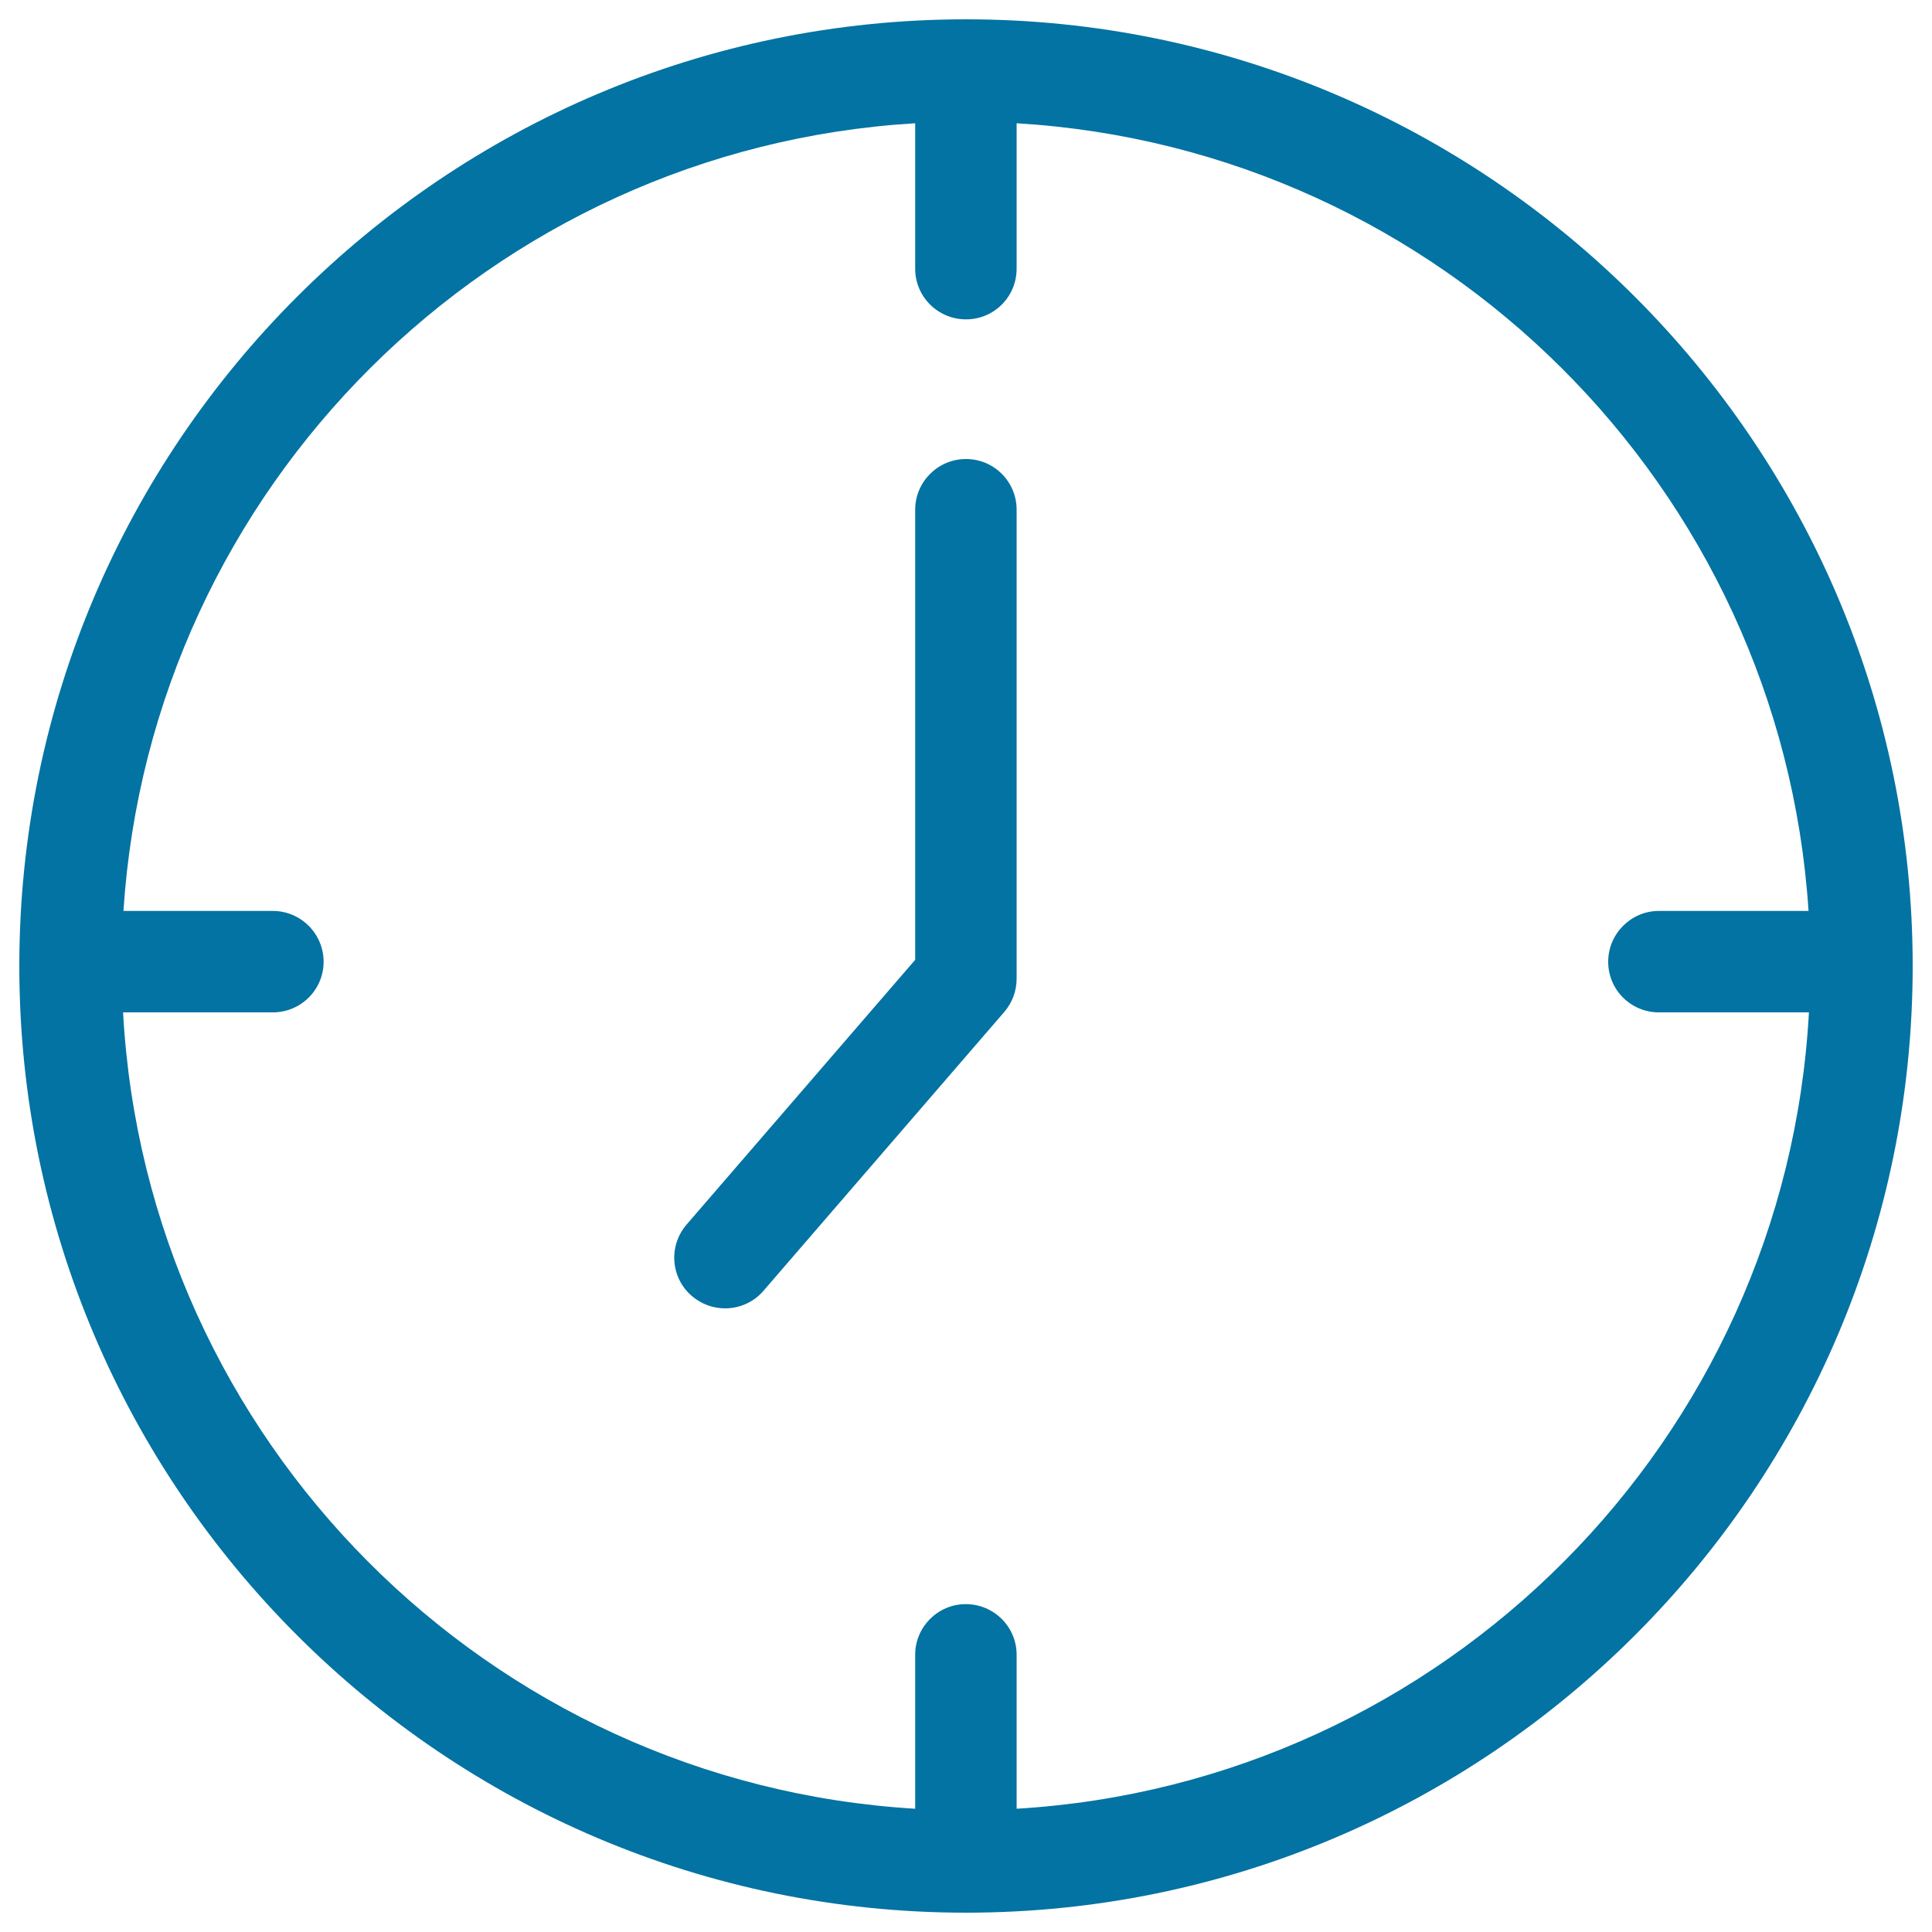 <svg xmlns="http://www.w3.org/2000/svg" viewBox="0 0 1000 1000" style="fill:#0273a2">
<title>Wall Circular Clock SVG icon</title>
<g><path d="M500,10C229.8,10,10,229.8,10,500c0,270.2,219.8,490,490,490c270.2,0,490-219.8,490-490C990,229.8,770.1,10,500,10z M526.2,936.2v-79.7c0-14.5-11.8-26.2-26.3-26.2c-14.5,0-26.2,11.8-26.2,26.2v79.7C252.7,923,75.8,745.4,63.7,524h77.5c14.5,0,26.3-11.7,26.3-26.2c0-14.5-11.8-26.3-26.3-26.3H63.9C78.1,252.3,254.2,76.9,473.7,63.8v75.3c0,14.5,11.8,26.2,26.3,26.2c14.5,0,26.2-11.7,26.2-26.2V63.8c219.6,13.1,395.6,188.5,409.9,407.7h-77.5c-14.4,0-26.2,11.8-26.2,26.3c0,14.6,11.8,26.2,26.2,26.2h77.7C924.2,745.4,747.2,923,526.2,936.2z M526.2,263.8v242.8c0,6.4-2.3,12.4-6.4,17.2L395.1,668.2c-5.2,6-12.5,9-19.8,9c-6.1,0-12.2-2.1-17.2-6.4c-11-9.4-12.2-26-2.7-37l118.3-137V263.8c0-14.4,11.8-26.2,26.2-26.2C514.4,237.5,526.2,249.3,526.2,263.8z"/></g>
</svg>